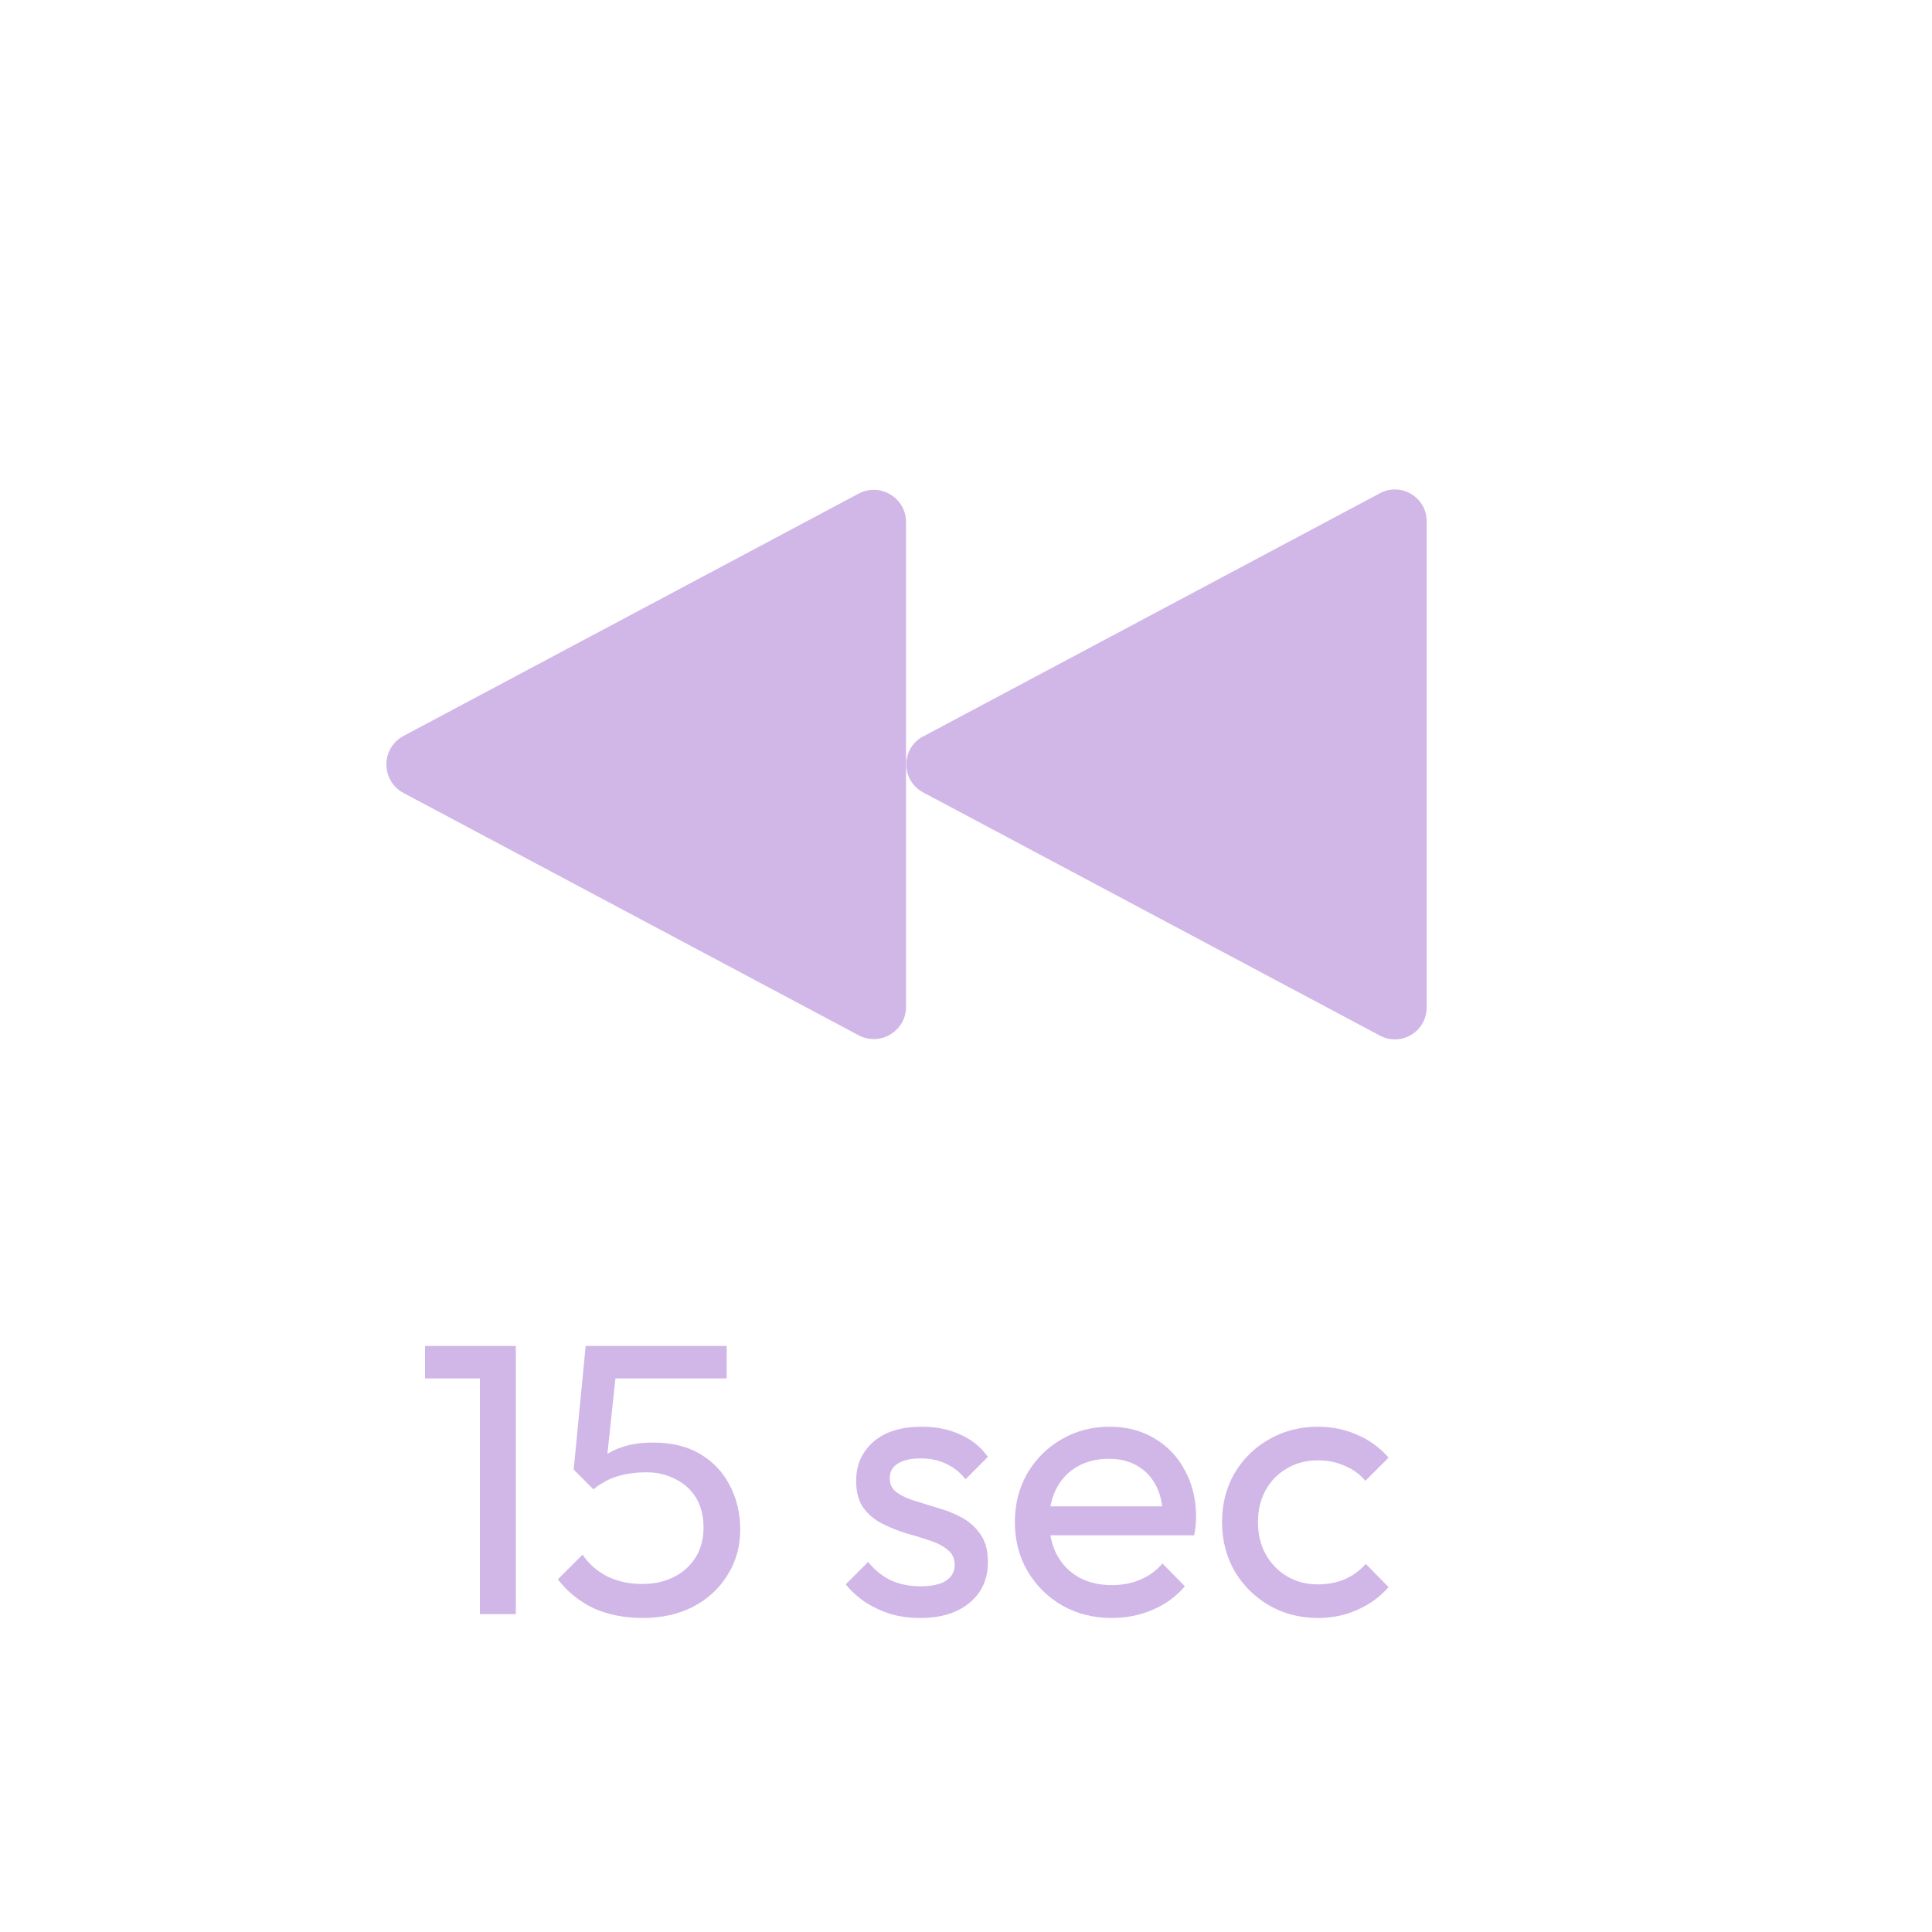 <svg width="300" height="300" viewBox="0 0 300 300" fill="none" xmlns="http://www.w3.org/2000/svg">
<path d="M143.354 114.351L214.282 76.584C217.565 74.838 221.533 77.216 221.527 80.934V156.462C221.527 160.18 217.565 162.564 214.277 160.813L143.348 123.046C139.862 121.19 139.862 116.195 143.348 114.339L143.354 114.351Z" fill="#D1B7E8"/>
<path d="M62.658 114.275L133.319 76.654C136.66 74.873 140.692 77.297 140.692 81.079V156.329C140.692 160.111 136.66 162.535 133.319 160.755L62.658 123.133C59.114 121.248 59.114 116.166 62.658 114.281V114.275Z" fill="#D1B7E8"/>
<path d="M204.636 251.24C201.836 251.24 199.296 250.58 197.016 249.26C194.776 247.94 192.996 246.16 191.676 243.92C190.396 241.64 189.756 239.12 189.756 236.36C189.756 233.56 190.396 231.04 191.676 228.8C192.996 226.56 194.776 224.8 197.016 223.52C199.296 222.2 201.836 221.54 204.636 221.54C206.836 221.54 208.876 221.96 210.756 222.8C212.636 223.6 214.256 224.78 215.616 226.34L212.016 229.94C211.136 228.9 210.056 228.12 208.776 227.6C207.536 227.04 206.156 226.76 204.636 226.76C202.836 226.76 201.236 227.18 199.836 228.02C198.436 228.82 197.336 229.94 196.536 231.38C195.736 232.82 195.336 234.48 195.336 236.36C195.336 238.24 195.736 239.9 196.536 241.34C197.336 242.78 198.436 243.92 199.836 244.76C201.236 245.6 202.836 246.02 204.636 246.02C206.156 246.02 207.536 245.76 208.776 245.24C210.056 244.68 211.156 243.88 212.076 242.84L215.616 246.44C214.296 247.96 212.676 249.14 210.756 249.98C208.876 250.82 206.836 251.24 204.636 251.24Z" fill="#D1B7E8"/>
<path d="M172.648 251.24C169.808 251.24 167.248 250.6 164.968 249.32C162.688 248 160.888 246.22 159.568 243.98C158.248 241.74 157.588 239.2 157.588 236.36C157.588 233.56 158.228 231.04 159.508 228.8C160.828 226.56 162.588 224.8 164.788 223.52C167.028 222.2 169.528 221.54 172.288 221.54C174.928 221.54 177.248 222.14 179.248 223.34C181.288 224.54 182.868 226.2 183.988 228.32C185.148 230.44 185.728 232.84 185.728 235.52C185.728 235.92 185.708 236.36 185.668 236.84C185.628 237.28 185.548 237.8 185.428 238.4H161.368V233.9H182.548L180.568 235.64C180.568 233.72 180.228 232.1 179.548 230.78C178.868 229.42 177.908 228.38 176.668 227.66C175.428 226.9 173.928 226.52 172.168 226.52C170.328 226.52 168.708 226.92 167.308 227.72C165.908 228.52 164.828 229.64 164.068 231.08C163.308 232.52 162.928 234.22 162.928 236.18C162.928 238.18 163.328 239.94 164.128 241.46C164.928 242.94 166.068 244.1 167.548 244.94C169.028 245.74 170.728 246.14 172.648 246.14C174.248 246.14 175.708 245.86 177.028 245.3C178.388 244.74 179.548 243.9 180.508 242.78L183.988 246.32C182.628 247.92 180.948 249.14 178.948 249.98C176.988 250.82 174.888 251.24 172.648 251.24Z" fill="#D1B7E8"/>
<path d="M142.902 251.24C141.302 251.24 139.782 251.04 138.342 250.64C136.942 250.2 135.642 249.6 134.442 248.84C133.242 248.04 132.202 247.1 131.322 246.02L134.802 242.54C135.842 243.82 137.042 244.78 138.402 245.42C139.762 246.02 141.282 246.32 142.962 246.32C144.642 246.32 145.942 246.04 146.862 245.48C147.782 244.88 148.242 244.06 148.242 243.02C148.242 241.98 147.862 241.18 147.102 240.62C146.382 240.02 145.442 239.54 144.282 239.18C143.122 238.78 141.882 238.4 140.562 238.04C139.282 237.64 138.062 237.14 136.902 236.54C135.742 235.94 134.782 235.12 134.022 234.08C133.302 233.04 132.942 231.66 132.942 229.94C132.942 228.22 133.362 226.74 134.202 225.5C135.042 224.22 136.202 223.24 137.682 222.56C139.202 221.88 141.022 221.54 143.142 221.54C145.382 221.54 147.362 221.94 149.082 222.74C150.842 223.5 152.282 224.66 153.402 226.22L149.922 229.7C149.122 228.66 148.122 227.86 146.922 227.3C145.762 226.74 144.442 226.46 142.962 226.46C141.402 226.46 140.202 226.74 139.362 227.3C138.562 227.82 138.162 228.56 138.162 229.52C138.162 230.48 138.522 231.22 139.242 231.74C139.962 232.26 140.902 232.7 142.062 233.06C143.262 233.42 144.502 233.8 145.782 234.2C147.062 234.56 148.282 235.06 149.442 235.7C150.602 236.34 151.542 237.2 152.262 238.28C153.022 239.36 153.402 240.78 153.402 242.54C153.402 245.22 152.442 247.34 150.522 248.9C148.642 250.46 146.102 251.24 142.902 251.24Z" fill="#D1B7E8"/>
<path d="M99.821 251.24C96.981 251.24 94.441 250.74 92.201 249.74C90.001 248.7 88.141 247.2 86.621 245.24L90.461 241.4C91.381 242.8 92.641 243.92 94.241 244.76C95.881 245.56 97.701 245.96 99.701 245.96C101.581 245.96 103.221 245.6 104.621 244.88C106.061 244.16 107.181 243.16 107.981 241.88C108.821 240.56 109.241 239 109.241 237.2C109.241 235.36 108.841 233.8 108.041 232.52C107.241 231.24 106.161 230.28 104.801 229.64C103.481 228.96 102.021 228.62 100.421 228.62C98.781 228.62 97.281 228.82 95.921 229.22C94.601 229.62 93.341 230.3 92.141 231.26L92.201 227.66C92.881 226.82 93.661 226.14 94.541 225.62C95.421 225.1 96.421 224.7 97.541 224.42C98.661 224.14 99.961 224 101.441 224C104.321 224 106.761 224.6 108.761 225.8C110.761 227 112.281 228.62 113.321 230.66C114.401 232.7 114.941 234.98 114.941 237.5C114.941 240.14 114.281 242.5 112.961 244.58C111.681 246.66 109.901 248.3 107.621 249.5C105.341 250.66 102.741 251.24 99.821 251.24ZM92.141 231.26L89.081 228.2L90.941 209H96.101L94.001 228.74L92.141 231.26ZM92.081 214.04L90.941 209H112.841V214.04H92.081Z" fill="#D1B7E8"/>
<path d="M74.52 250.64V209H80.1V250.64H74.52ZM66 214.04V209H79.5V214.04H66Z" fill="#D1B7E8"/>
</svg>
